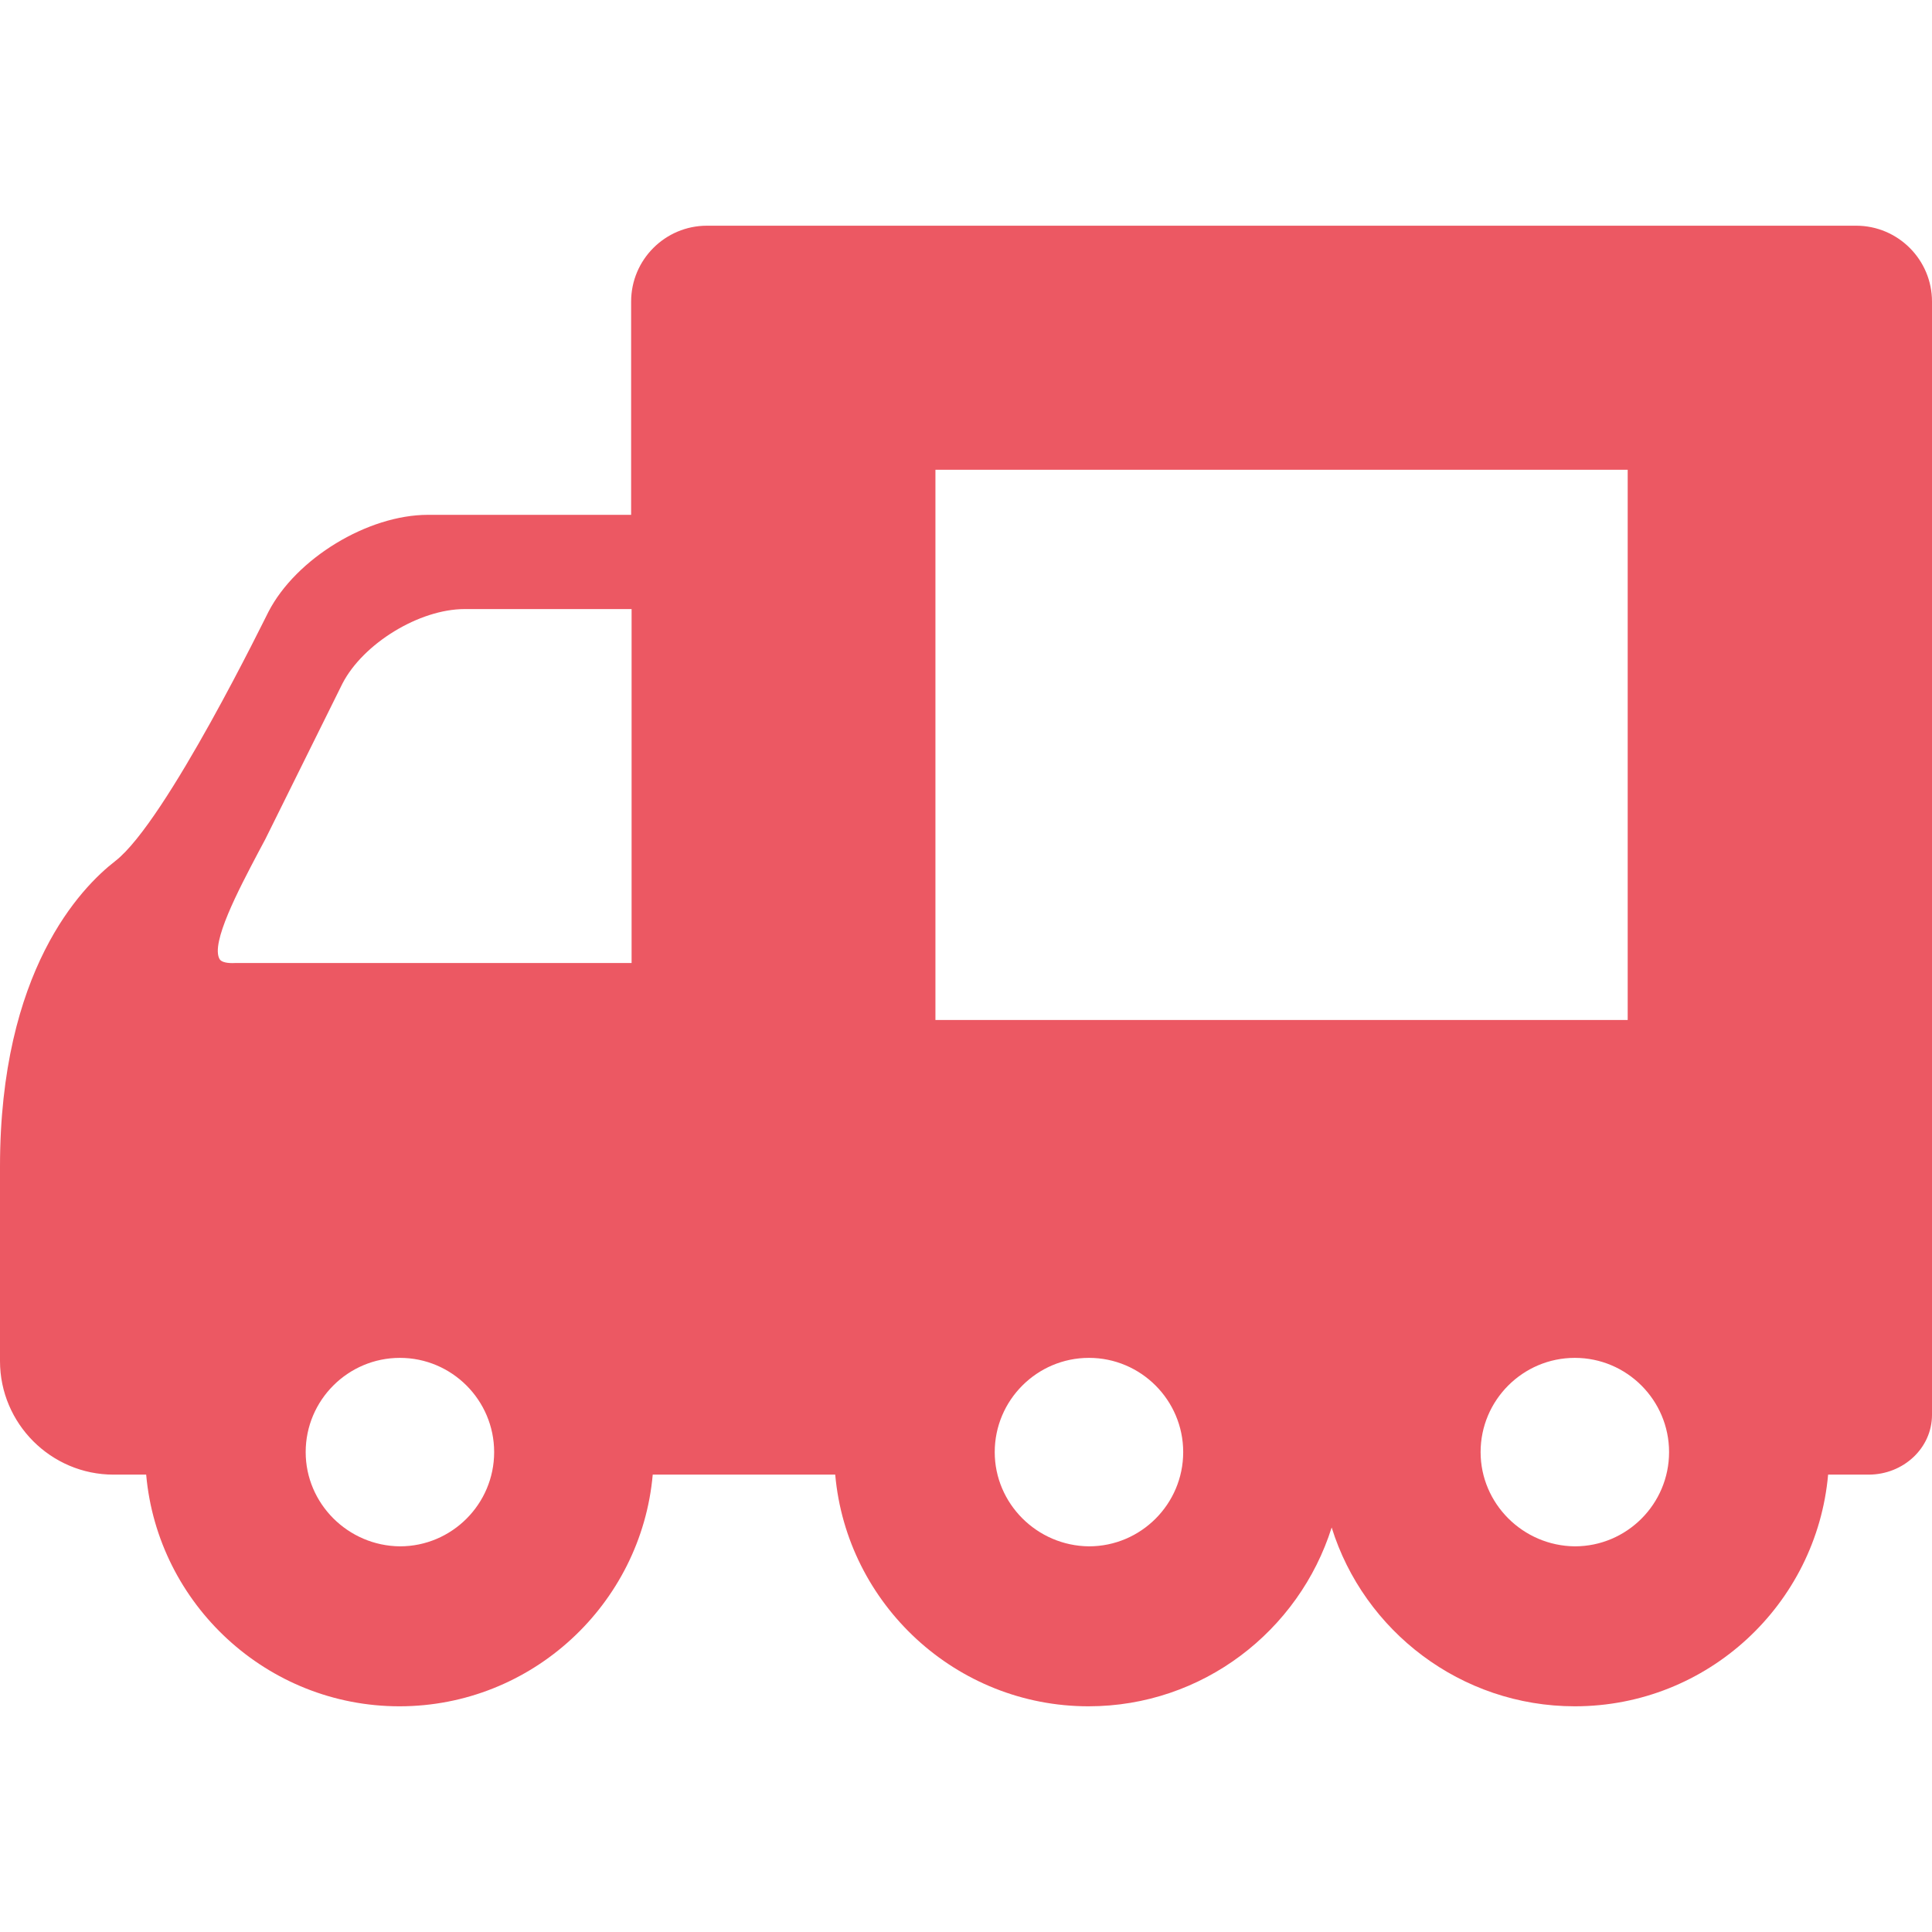 <svg xmlns="http://www.w3.org/2000/svg" xmlns:xlink="http://www.w3.org/1999/xlink" id="Capa_1" x="0px" y="0px" viewBox="0 0 420.3 420.3" style="enable-background:new 0 0 420.3 420.3;" xml:space="preserve"><style type="text/css">	.st0{fill:#EC5863;}</style><path class="st0" d="M0,253.8l0,42.3c0,13.6,11.1,24.7,24.7,24.7h7.1c2.5,28.2,26.3,50.4,55.1,50.4c28.8,0,52.6-22.2,55.1-50.4h39.7 c2.5,28.2,26.3,50.4,55.1,50.4c24.8,0,45.8-16.4,52.9-38.9c7,22.5,28.1,38.9,52.9,38.9c28.9,0,52.6-22.2,55.1-50.4h8.8 c7.6,0,13.8-5.8,13.8-13V65.6c0-9.1-7.4-16.5-16.5-16.5h-250c-9.1,0-16.5,7.4-16.5,16.5V112H93.1c-13.1,0-28.7,9.5-34.7,21.1 c-0.3,0.5-22.2,45.6-33.3,54.2C17.6,193.1,0,211.2,0,253.8z M322.1,315.9c0-11.3,9.2-20.5,20.5-20.5c11.3,0,20.5,9.2,20.5,20.5 c0,11.3-9.2,20.5-20.5,20.5C331.3,336.3,322.1,327.1,322.1,315.9z M216.4,315.9c0-11.3,9.2-20.5,20.5-20.5 c11.3,0,20.5,9.2,20.5,20.5c0,11.3-9.2,20.5-20.5,20.5C225.6,336.3,216.4,327.1,216.4,315.9z M203.5,102.2h150.6v119.7H203.5V102.2z  M66.5,315.9c0-11.3,9.2-20.5,20.5-20.5c11.3,0,20.5,9.2,20.5,20.5c0,11.3-9.2,20.5-20.5,20.5C75.7,336.3,66.5,327.1,66.5,315.9z  M56.1,185.6c0.5-1,1.1-2,1.6-3l16.8-33.9c4.5-8.7,16.7-16.2,26.6-16.2h36.3v77l-86.2,0c-1.8,0.1-3-0.2-3.4-0.8 C45.7,205.3,52,193.4,56.1,185.6z"></path></svg>
